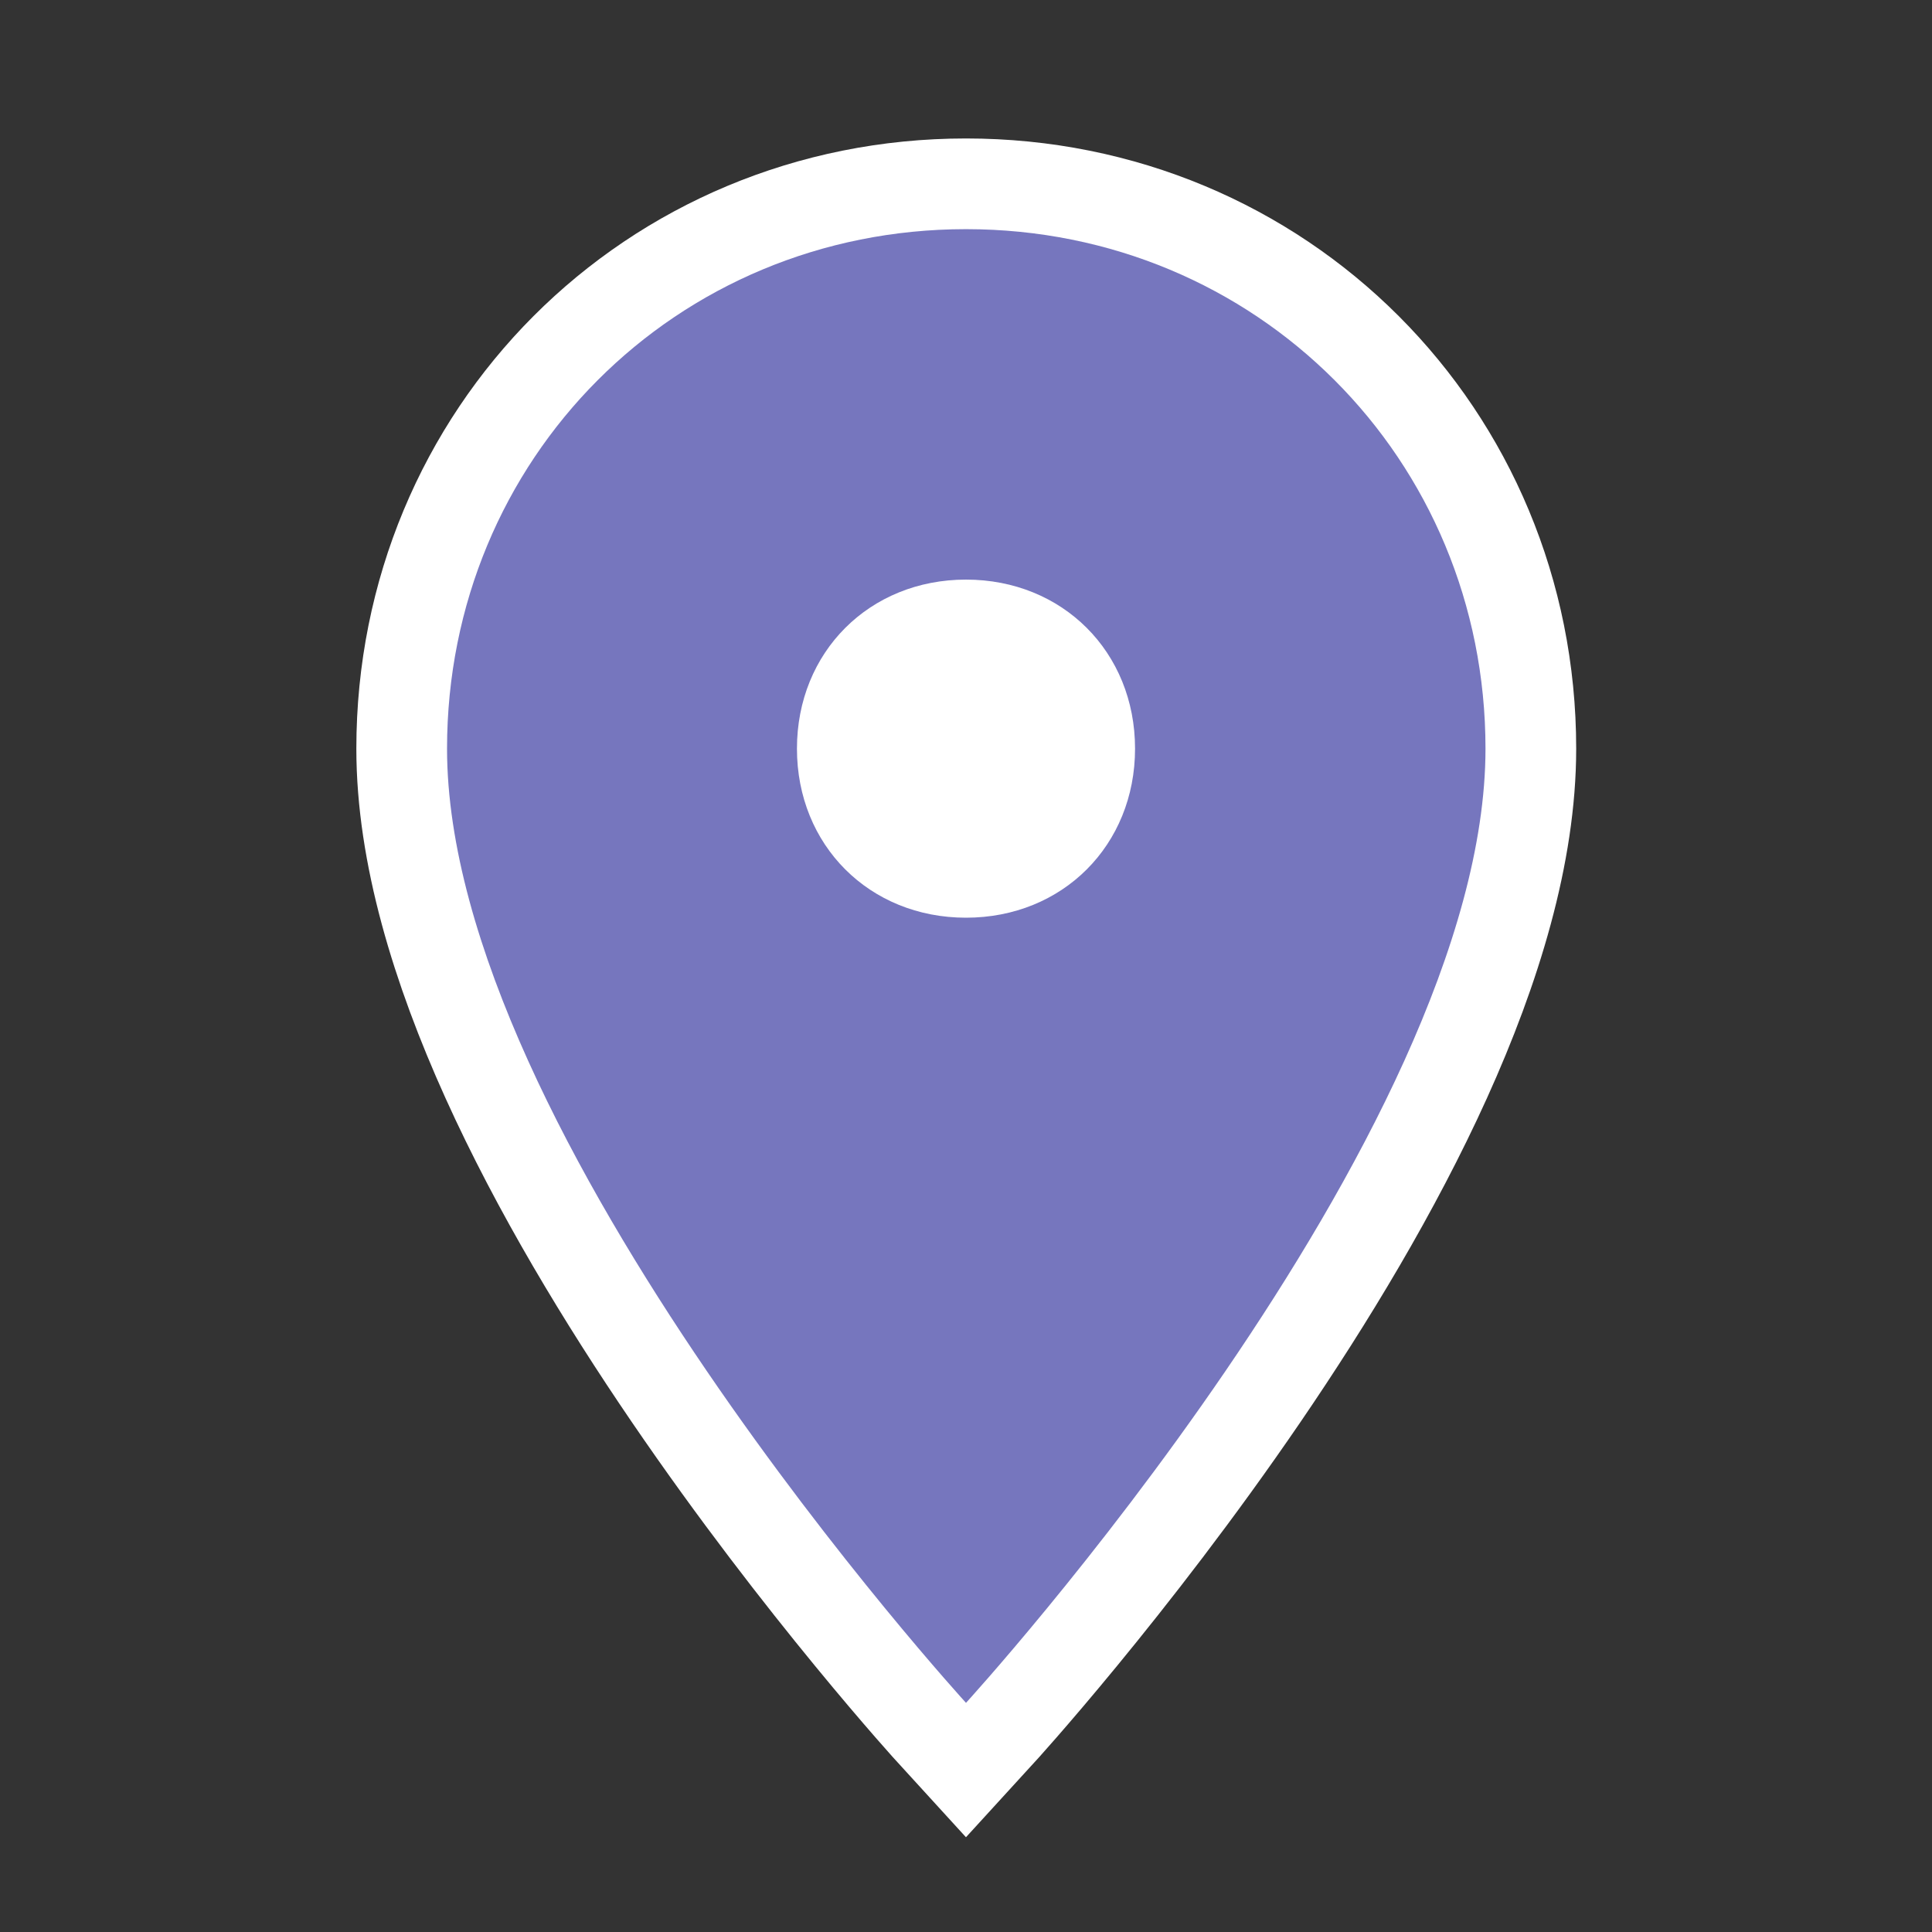 <svg xmlns="http://www.w3.org/2000/svg" width="36" height="36" viewBox="0 0 36 36">
  <rect x="0" y="0" width="36" height="36" fill="#333333" stroke="none"/>
  <path d="M27.68 13.95c0-5.4-4.27-9.68-9.68-9.68s-9.67 4.28-9.67 9.68c0 7.2 9.67 17.78 9.67 17.78s9.68-10.58 9.68-17.78" style="fill:none;stroke:#fff;stroke-miterlimit:10;stroke-width:3.38px"/>
  <path d="M27.68 13.95c0-5.4-4.27-9.68-9.68-9.68s-9.67 4.28-9.67 9.68c0 7.2 9.67 17.78 9.67 17.78s9.68-10.58 9.68-17.78" style="fill:#7676be"/>
  <path d="M14.85 13.95c0-1.8 1.35-3.15 3.15-3.15s3.15 1.35 3.15 3.15S19.8 17.1 18 17.1s-3.15-1.35-3.15-3.15" style="fill:#fff"/>
</svg>
